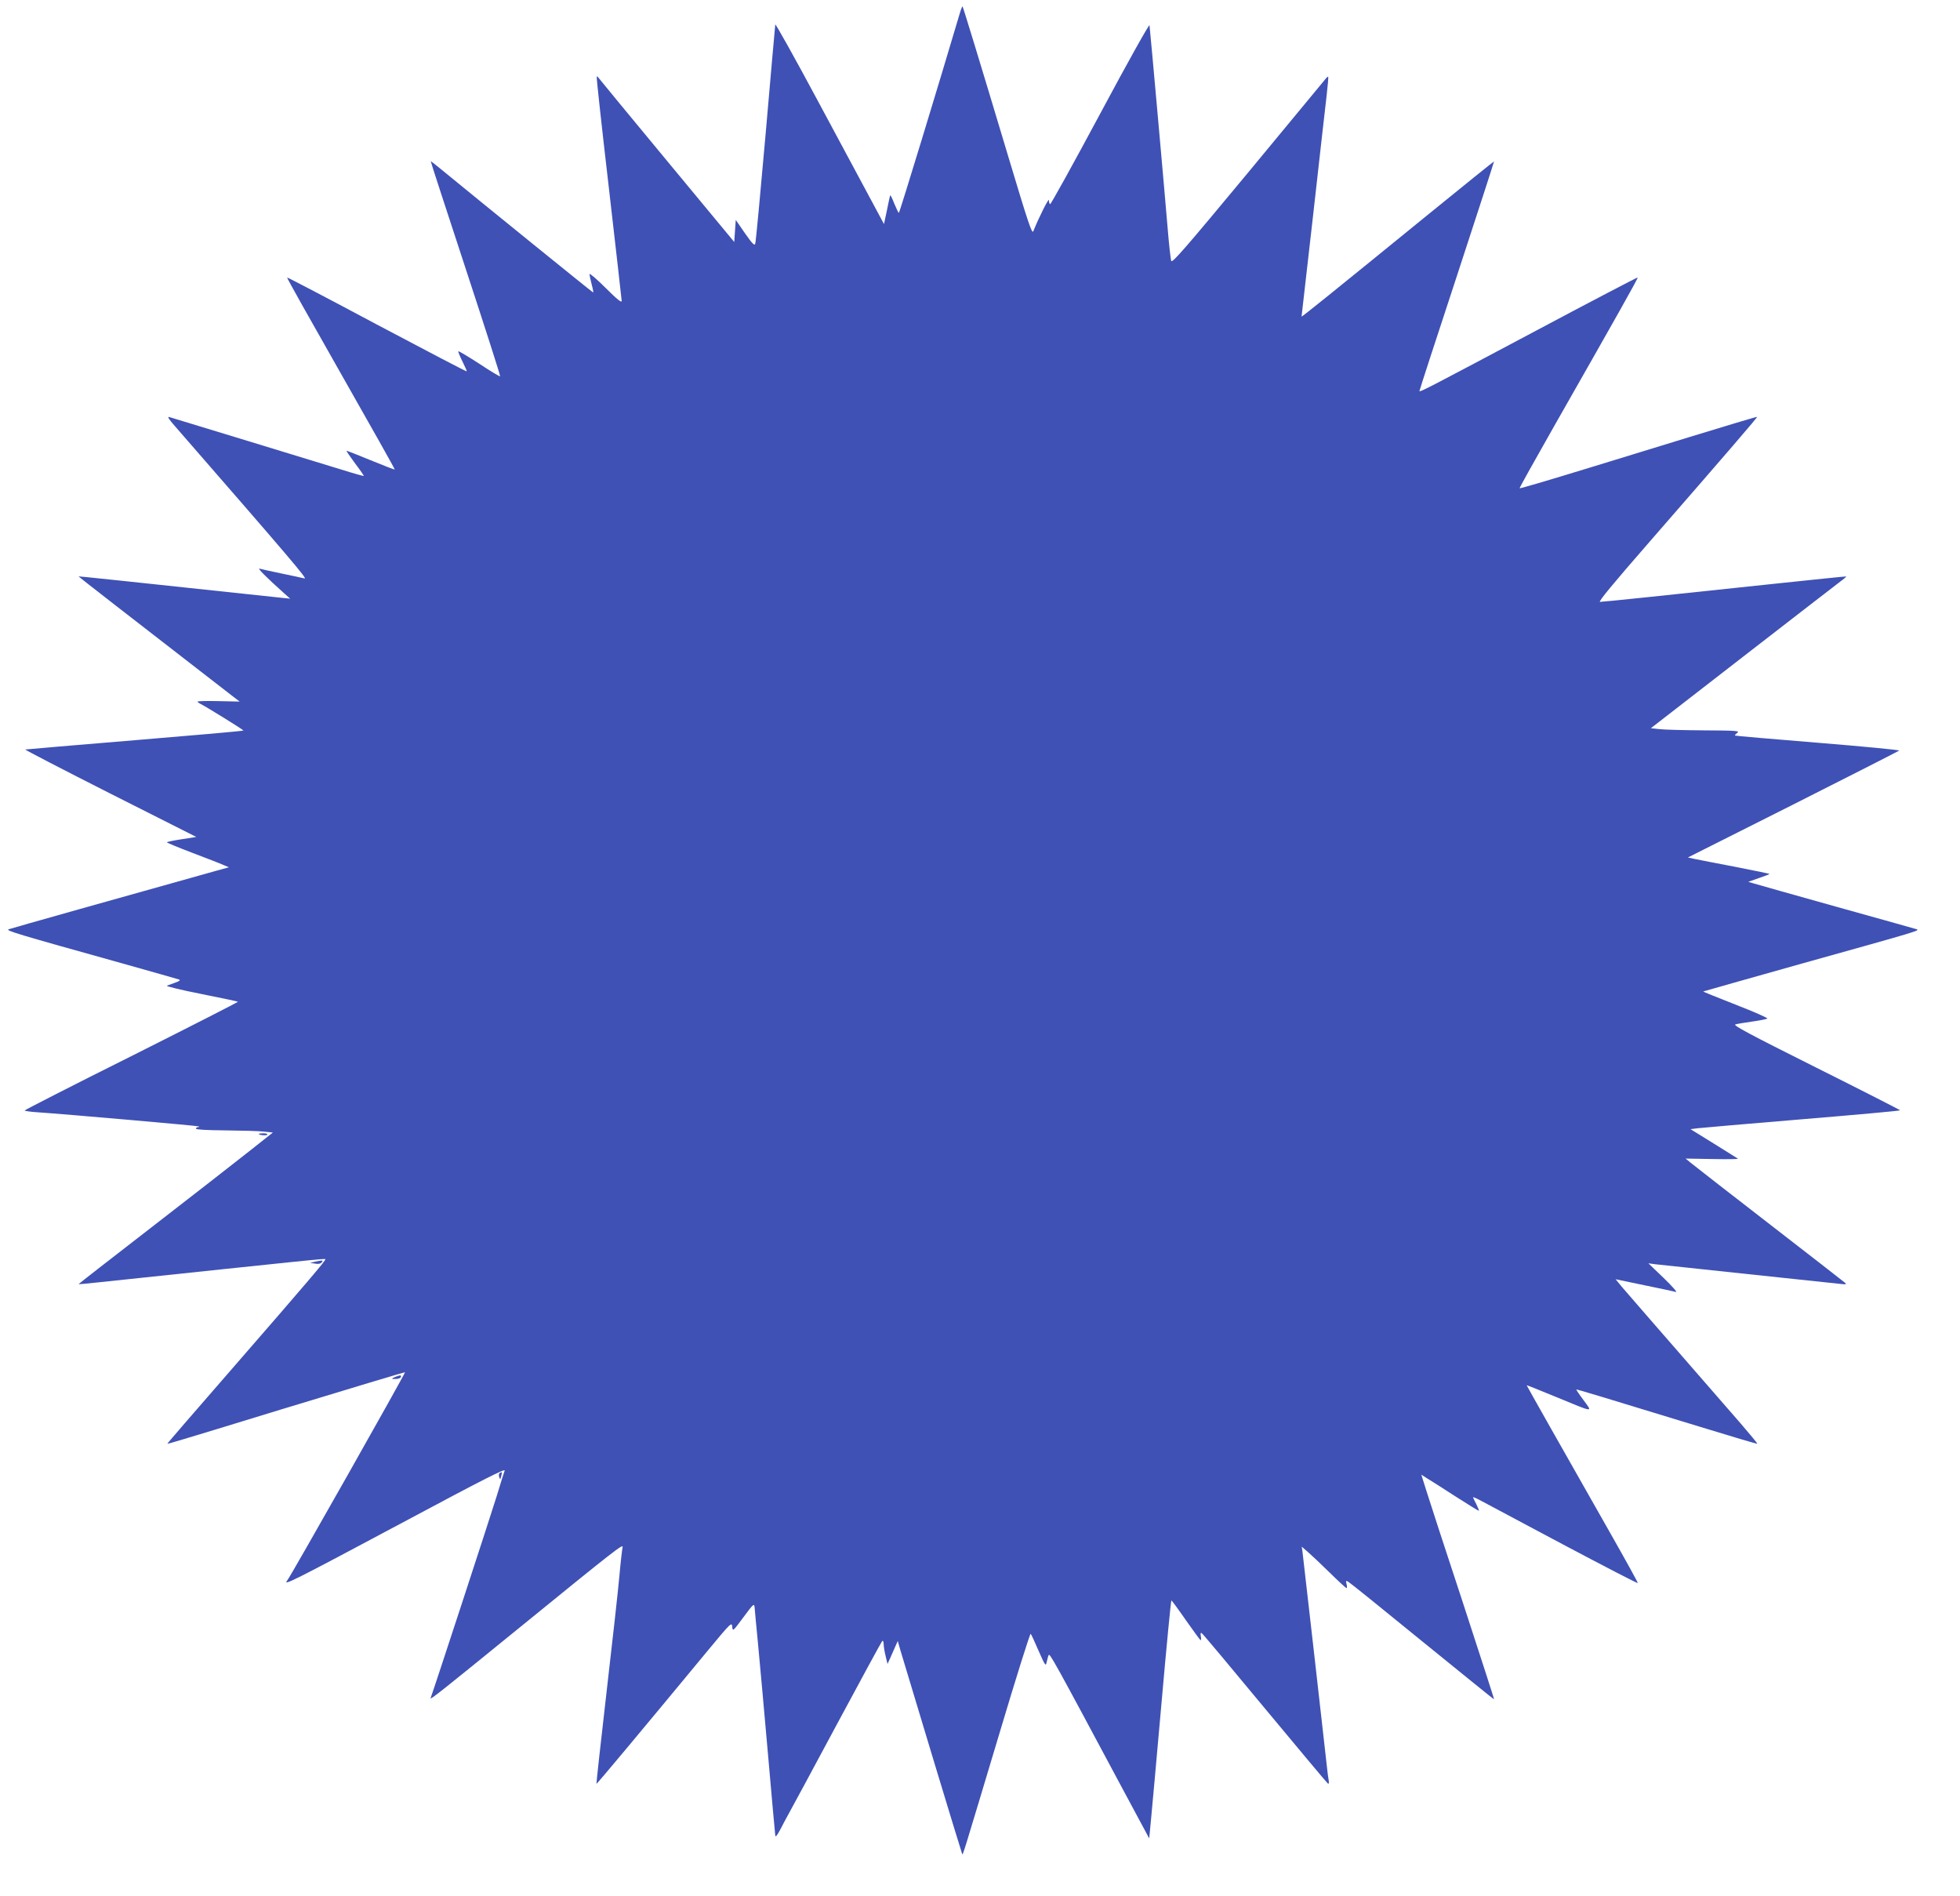 <?xml version="1.0" standalone="no"?>
<!DOCTYPE svg PUBLIC "-//W3C//DTD SVG 20010904//EN"
 "http://www.w3.org/TR/2001/REC-SVG-20010904/DTD/svg10.dtd">
<svg version="1.0" xmlns="http://www.w3.org/2000/svg"
 width="1280pt" height="1238pt" viewBox="0 0 1280 1238"
 preserveAspectRatio="xMidYMid meet">
<g transform="translate(0,1238) scale(0.1,-0.1)"
fill="#3f51b5" stroke="none">
<path d="M6268 12293 c-132 -446 -393 -1303 -398 -1303 -3 0 -16 28 -30 61
-13 34 -25 58 -27 53 -2 -5 -11 -49 -21 -98 l-19 -89 -80 149 c-44 82 -203
378 -354 659 -150 280 -275 503 -276 495 -1 -8 -30 -330 -63 -715 -34 -385
-64 -708 -68 -717 -5 -14 -20 2 -67 69 l-60 87 -5 -72 -5 -72 -440 531 c-242
292 -443 536 -447 542 -4 6 -9 9 -11 7 -3 -3 33 -329 79 -725 46 -396 83 -729
84 -740 0 -14 -30 10 -105 85 -58 58 -105 98 -105 90 0 -8 7 -39 14 -67 8 -29
12 -53 10 -53 -4 0 -748 603 -989 801 -38 32 -71 57 -72 56 -1 -2 102 -317
228 -701 126 -384 228 -701 225 -703 -2 -3 -64 34 -136 82 -73 47 -134 84
-137 81 -2 -2 10 -32 27 -66 17 -34 30 -64 28 -65 -2 -2 -266 136 -587 306
-320 171 -584 309 -586 307 -3 -2 156 -284 351 -627 195 -343 354 -625 352
-627 -2 -1 -73 26 -158 61 -85 35 -155 63 -157 61 -2 -1 24 -38 56 -82 33 -43
58 -80 57 -82 -2 -1 -68 17 -147 42 -148 45 -1088 333 -1124 343 -14 4 -2 -15
36 -58 756 -868 869 -1001 848 -996 -13 3 -80 18 -149 32 -69 14 -134 29 -145
32 -17 5 41 -54 165 -165 l35 -31 -50 5 c-1068 114 -1330 142 -1332 140 -1 -1
346 -271 996 -774 l56 -43 -138 3 c-75 2 -137 0 -137 -3 0 -3 9 -10 19 -15 34
-16 280 -169 281 -174 0 -3 -318 -31 -707 -63 -390 -32 -712 -60 -718 -61 -5
-1 244 -130 554 -287 l563 -284 -96 -15 c-53 -8 -96 -17 -96 -20 0 -3 75 -34
167 -69 92 -35 183 -70 202 -79 l36 -15 -80 -22 c-594 -166 -1344 -377 -1359
-383 -20 -8 48 -29 744 -223 195 -55 362 -102 370 -105 10 -4 1 -11 -25 -20
-22 -8 -47 -17 -55 -20 -8 -4 92 -28 223 -54 131 -26 239 -49 241 -51 2 -2
-310 -161 -694 -354 -385 -192 -699 -353 -699 -356 -1 -3 38 -9 87 -12 192
-13 1047 -88 1051 -92 2 -3 -1 -5 -7 -5 -7 0 -12 -4 -12 -10 0 -6 72 -10 193
-11 105 -1 218 -4 251 -8 l58 -6 -158 -125 c-88 -70 -374 -292 -636 -495 -263
-203 -477 -370 -475 -370 1 -1 61 4 132 12 1411 149 1476 156 1480 151 6 -5
-129 -163 -603 -708 -237 -272 -430 -495 -429 -497 2 -1 45 11 97 27 52 15
331 100 620 189 510 155 829 251 835 251 7 0 -744 -1328 -768 -1358 -33 -41
17 -16 793 398 475 254 630 333 626 318 -3 -7 -26 -80 -51 -163 -40 -130 -417
-1283 -433 -1323 -5 -15 69 44 578 458 629 512 681 552 676 528 -3 -13 -13
-97 -21 -188 -8 -91 -46 -433 -84 -760 -38 -327 -67 -596 -66 -598 2 -3 292
344 732 876 146 176 152 182 155 150 3 -32 4 -31 73 62 66 89 70 92 73 65 1
-17 11 -122 22 -235 11 -113 40 -437 65 -720 25 -283 46 -524 48 -535 1 -14
13 1 36 45 18 36 44 83 56 105 13 22 152 281 310 575 158 294 291 539 296 544
5 6 9 -1 10 -20 0 -16 6 -51 13 -79 l12 -50 17 37 c9 21 24 55 33 75 l17 38
17 -60 c72 -242 401 -1329 404 -1332 5 -5 2 -14 243 789 108 362 200 655 204
650 4 -4 27 -54 52 -112 42 -95 46 -102 52 -75 4 17 9 38 13 47 7 16 26 -18
483 -872 l174 -324 11 114 c6 63 38 413 70 777 32 365 61 663 64 663 3 -1 46
-59 95 -130 50 -71 93 -130 96 -130 3 0 4 12 1 26 -3 19 -1 25 6 20 7 -4 192
-225 413 -492 221 -266 406 -487 411 -490 6 -4 8 5 5 22 -3 16 -8 54 -11 84
-10 91 -155 1372 -160 1408 l-5 33 37 -32 c20 -17 85 -78 143 -135 58 -57 109
-104 113 -104 3 0 3 12 0 26 -6 23 -5 25 12 15 11 -6 228 -181 484 -390 256
-208 466 -378 467 -377 2 1 -90 283 -202 627 -113 343 -221 673 -239 732 l-34
108 36 -23 c21 -12 105 -66 187 -119 83 -53 151 -95 153 -94 2 2 -6 21 -17 44
-12 22 -21 42 -21 45 0 2 24 -8 53 -24 28 -15 269 -143 535 -285 266 -141 486
-255 488 -252 2 2 -78 147 -178 323 -295 519 -548 966 -548 969 0 1 85 -32
188 -75 259 -107 243 -104 184 -23 -28 37 -49 69 -48 70 2 3 182 -52 800 -241
208 -64 380 -115 382 -113 2 2 -47 61 -109 133 -582 668 -739 849 -775 891
l-41 50 187 -39 c103 -21 196 -41 207 -44 11 -3 -25 38 -80 91 l-100 96 45 -6
c25 -3 299 -32 610 -65 311 -33 582 -62 604 -64 32 -4 36 -2 25 8 -8 7 -230
180 -494 384 -264 204 -495 384 -513 399 l-34 28 173 -3 c95 -2 171 -1 169 2
-3 2 -74 47 -158 99 l-152 94 47 6 c27 3 335 30 686 59 350 29 637 55 636 58
-1 3 -248 129 -550 280 -436 218 -544 276 -526 281 13 4 64 12 113 19 49 7 92
16 96 19 5 4 -89 45 -207 91 -118 46 -214 85 -212 86 1 1 292 83 647 183 774
216 771 215 745 224 -11 3 -247 70 -525 147 -278 78 -520 146 -539 152 l-34
10 68 24 c38 13 70 25 71 27 2 2 -97 22 -219 46 -122 23 -243 47 -268 52 l-46
10 686 345 c377 190 689 349 694 353 4 4 -235 27 -530 51 -296 24 -540 45
-542 47 -3 2 4 10 15 18 17 13 -8 15 -216 16 -129 1 -261 4 -292 8 l-57 6 600
465 c330 256 618 478 639 494 22 16 39 31 37 32 -1 1 -209 -20 -462 -47 -686
-73 -1124 -119 -1146 -119 -13 0 82 115 319 387 514 590 710 818 707 821 -1 2
-202 -58 -446 -133 -244 -75 -523 -160 -619 -190 -324 -99 -483 -146 -486
-143 -2 2 101 186 227 408 405 711 548 964 544 968 -2 2 -295 -151 -652 -341
-726 -386 -773 -410 -773 -400 0 5 110 343 245 753 134 409 243 745 242 746
-1 1 -195 -155 -432 -348 -619 -504 -825 -670 -825 -665 0 3 34 299 75 658 40
360 80 710 88 779 8 69 13 127 11 129 -2 2 -13 -7 -23 -21 -11 -14 -239 -289
-507 -613 -396 -477 -489 -585 -495 -569 -4 10 -15 109 -24 219 -16 196 -113
1281 -118 1320 -1 11 -139 -235 -322 -577 -176 -328 -323 -594 -327 -591 -5 2
-8 14 -8 26 0 18 -65 -111 -102 -203 -8 -21 -33 53 -164 490 -190 634 -294
973 -298 978 -2 2 -10 -18 -18 -45z"/>
<path d="M1690 4976 c0 -8 51 -13 56 -5 3 5 -9 9 -25 9 -17 0 -31 -2 -31 -4z"/>
<path d="M2055 4141 l-30 -7 33 -5 c20 -4 36 -1 43 8 13 15 5 15 -46 4z"/>
<path d="M2583 3390 c-30 -12 -29 -16 4 -14 15 0 29 6 31 12 4 14 -4 14 -35 2z"/>
<path d="M3264 2762 c-6 -4 -8 -16 -4 -26 6 -18 7 -18 13 4 7 28 6 32 -9 22z"/>
</g>
</svg>
